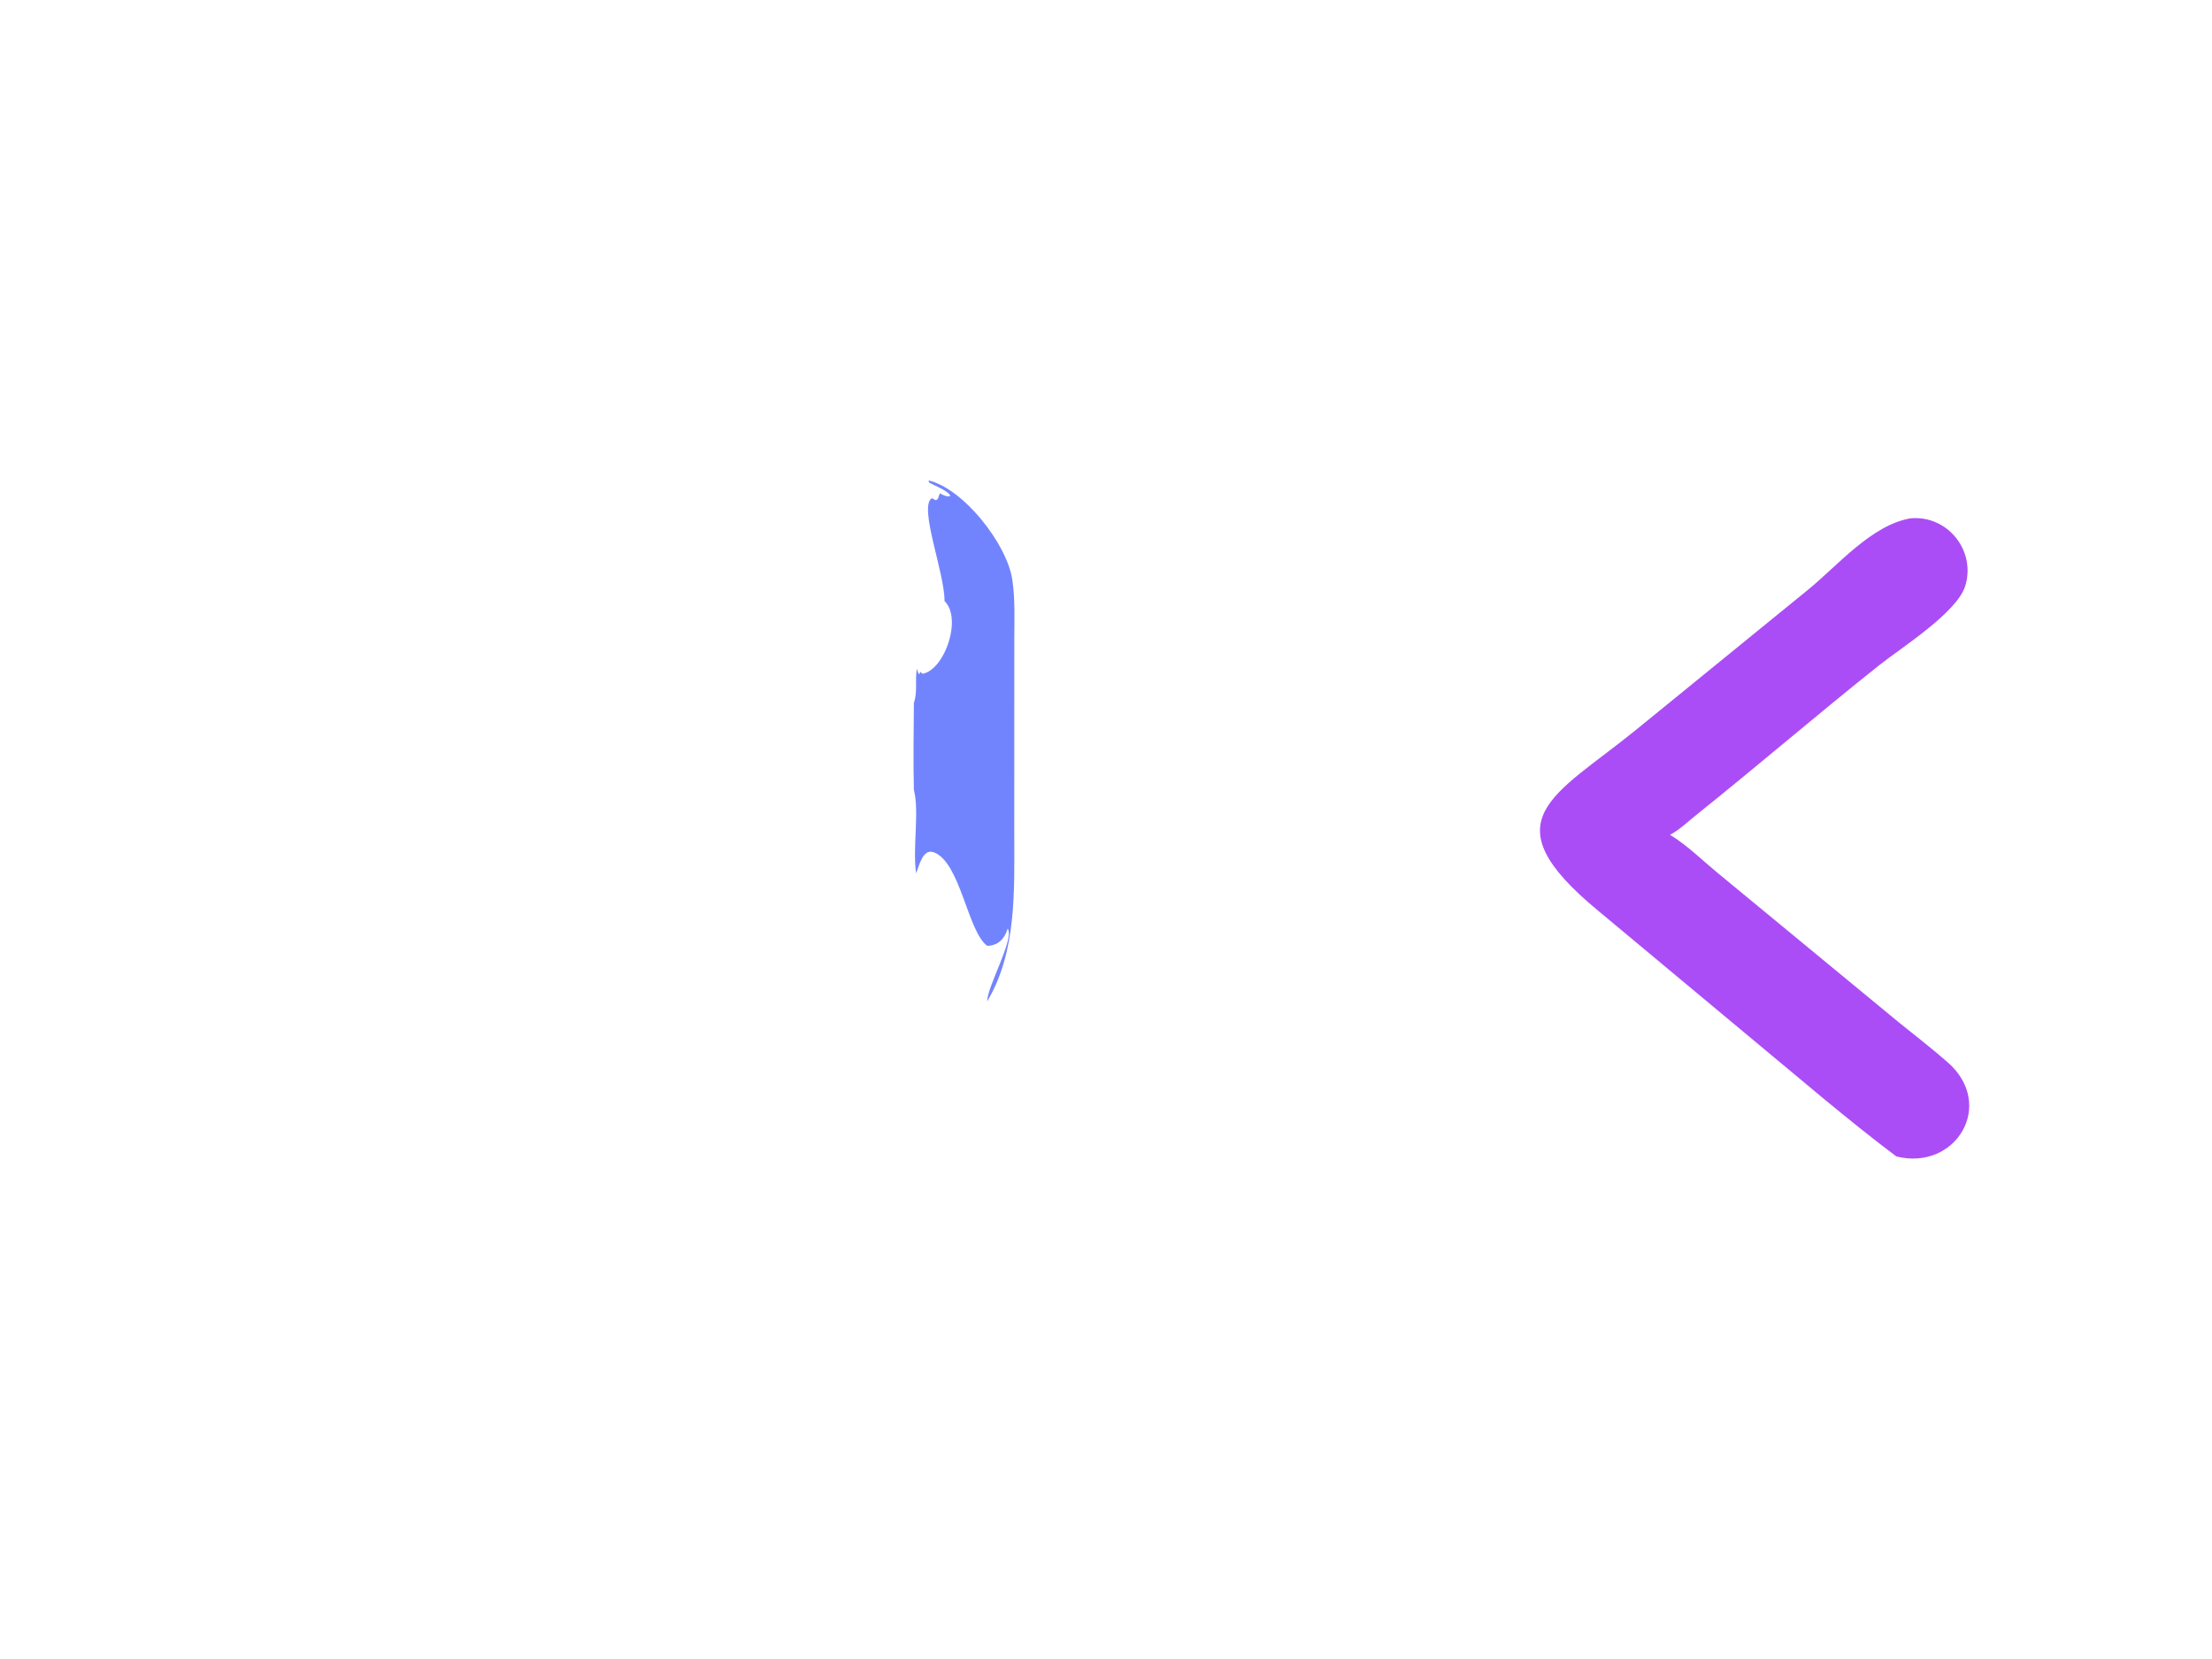<svg xmlns="http://www.w3.org/2000/svg" version="1.1" xmlns:xlink="http://www.w3.org/1999/xlink" xmlns:svgjs="http://svgjs.dev/svgjs" width="512" height="384"><svg xmlns="http://www.w3.org/2000/svg" xmlns:xlink="http://www.w3.org/1999/xlink" width="512" height="384">
	<defs>
		<linearGradient id="SvgjsLinearGradient1003" gradientUnits="userSpaceOnUse" x1="305.787" y1="230.867" x2="75.596" y2="269.389">
			<stop offset="0" stop-color="#7481FF"></stop>
			<stop offset="1" stop-color="#3DC8FB"></stop>
		</linearGradient>
	</defs>
	<path fill="url(#gradient_0)" transform="matrix(0.751 0 0 0.75 -0 0)" d="M304.275 308.999C295.941 331.919 267.267 352.643 244.5 358.881C229.33 363.037 172.904 363.357 156.529 360.571C120.312 354.409 88.91 327.263 79.224 291.506C76.07 279.863 76.18 268.782 76.18 256.842L76.161 201.439C76.159 196.06 75.892 190.51 76.585 185.173C83.07 135.259 150.021 131.142 163.435 175.555C166.484 185.653 165.249 198.735 165.238 209.379L165.223 244.122C165.228 256.132 163.142 272.285 179.297 274.462C184.235 275.127 209.281 274.979 213.624 273.755C226.696 270.072 224.558 256.599 224.557 245.987L224.542 204.659C224.539 196.806 223.939 188.261 225.171 180.507C229.495 153.299 262.828 134.855 286.191 148.28C296.827 150.715 310.356 167.774 312.014 178.963C312.899 184.941 312.626 191.075 312.618 197.1L312.607 257.719C312.611 274.762 313.409 293.748 304.275 308.999ZM281.665 216.91C281.64 210.092 282.538 191.704 281.114 186.124C278.022 174.008 258.895 174.278 256.279 186.337C255.05 192.004 255.73 198.836 255.73 204.649L255.737 245.076C255.74 254.22 256.785 265.851 254.594 274.585C250.141 292.331 233.886 305.276 215.62 305.82C193.818 306.468 161.479 309.397 145.492 294.299C126.266 276.141 132.513 233.505 132.582 208.394C132.602 201.07 133.556 192.955 132.423 185.747C130.732 174.998 108.194 164.582 108.207 197.954L108.277 216.883C108.299 251.9 101.511 287.121 130.106 313.316C149.734 331.296 165.825 331.003 190.953 330.984C225.451 330.958 257.354 332.843 275.252 294.687C284.097 275.831 280.607 263.187 281.665 243.773C281.456 234.839 281.602 225.848 281.665 216.91Z"></path>
	<path fill="#7284FD" transform="matrix(0.751 0 0 0.75 -0 0)" d="M286.191 148.28C296.827 150.715 310.356 167.774 312.014 178.963C312.899 184.941 312.626 191.075 312.618 197.1L312.607 257.719C312.611 274.762 313.409 293.748 304.275 308.999C304.186 304.601 312.825 289.505 310.576 286.591C309.568 289.862 307.577 291.81 304.275 291.912C298.24 287.488 296.046 266.359 287.959 263.092C284.38 261.646 283.3 267.274 282.358 269.478C281.2 261.716 283.424 250.597 281.665 243.773C281.456 234.839 281.602 225.848 281.665 216.91C282.863 213.505 281.952 209.854 282.586 206.391L283.098 207.932L283.419 207.996L283.604 207.331L284.377 207.942C291.241 206.6 296.606 190.81 291.106 185.494C291.215 176.92 283.053 156.415 287.188 153.76L288.425 154.382C289.345 154.075 289.213 153.092 289.702 152.257C290.682 152.808 291.54 153.235 292.707 153.211L292.819 152.778C291.468 151.147 288.252 149.986 286.357 148.927L286.191 148.28Z"></path>
	<defs>
		<linearGradient id="SvgjsLinearGradient1002" gradientUnits="userSpaceOnUse" x1="467.289" y1="256.741" x2="321.673" y2="251.586">
			<stop offset="0" stop-color="#9264FB"></stop>
			<stop offset="1" stop-color="#7685FE"></stop>
		</linearGradient>
	</defs>
	<path fill="url(#gradient_1)" transform="matrix(0.751 0 0 0.75 -0 0)" d="M368.87 144.813C385.258 142.595 396.518 152.082 408.291 161.472C419.509 170.42 430.376 179.746 441.467 188.846L456.693 201.117C459.802 203.611 463.75 206.23 466.203 209.359C476.467 222.453 462 239.821 447.142 233.999C441.277 231.702 435.87 225.679 430.982 221.694L396.907 194.02C391.308 189.417 378.702 176.39 371.543 175.486C360.767 174.125 350.397 186.776 356.707 196.442C360.695 202.551 392.603 227.809 400.098 233.684C407.811 239.73 422.24 247.454 415.537 259.566C412.911 264.311 378.438 291.535 369.841 298.529C365.792 301.823 360.379 305.305 357.16 309.401C349.819 318.742 357.927 330.793 368.544 331.712C377.656 332.5 385.583 323.522 392.053 318.059C402.053 310.439 431.153 283.981 440.022 280.181C455.6 273.508 469.168 291.761 459.19 303.351C455.106 308.096 446.434 314.159 441.376 318.373C428.124 329.413 414.967 340.81 401.396 351.455C356.766 386.462 299.564 331.355 330.983 289.507C337.1 281.361 347.174 274.715 355.209 268.416L374.442 253.174C362.786 242.764 349.314 234.535 337.839 223.757C307.285 195.062 328.704 145.548 368.87 144.813Z"></path>
	<path fill="#AB4DF6" transform="matrix(0.751 0 0 0.75 -0 0)" d="M588.866 159.958C600.33 158.954 609.049 169.995 605.699 180.856C603.165 189.074 585.879 199.967 579.229 205.265C560.253 220.38 541.873 236.235 522.946 251.397C520.345 253.48 517.647 256.102 514.725 257.647C519.737 260.649 524.564 265.402 529.09 269.152L585.044 315.362C590.126 319.508 595.396 323.535 600.317 327.866C615.233 340.994 602.744 361.465 584.485 356.905C576.451 350.877 569.863 345.477 562.093 339.101L492.596 281.097C458.516 252.925 478.959 245.822 504.281 225.208L557.165 182.077C566.435 174.548 576.727 162.065 588.866 159.958Z"></path>
</svg><style>@media (prefers-color-scheme: light) { :root { filter: none; } }
@media (prefers-color-scheme: dark) { :root { filter: none; } }
</style></svg>